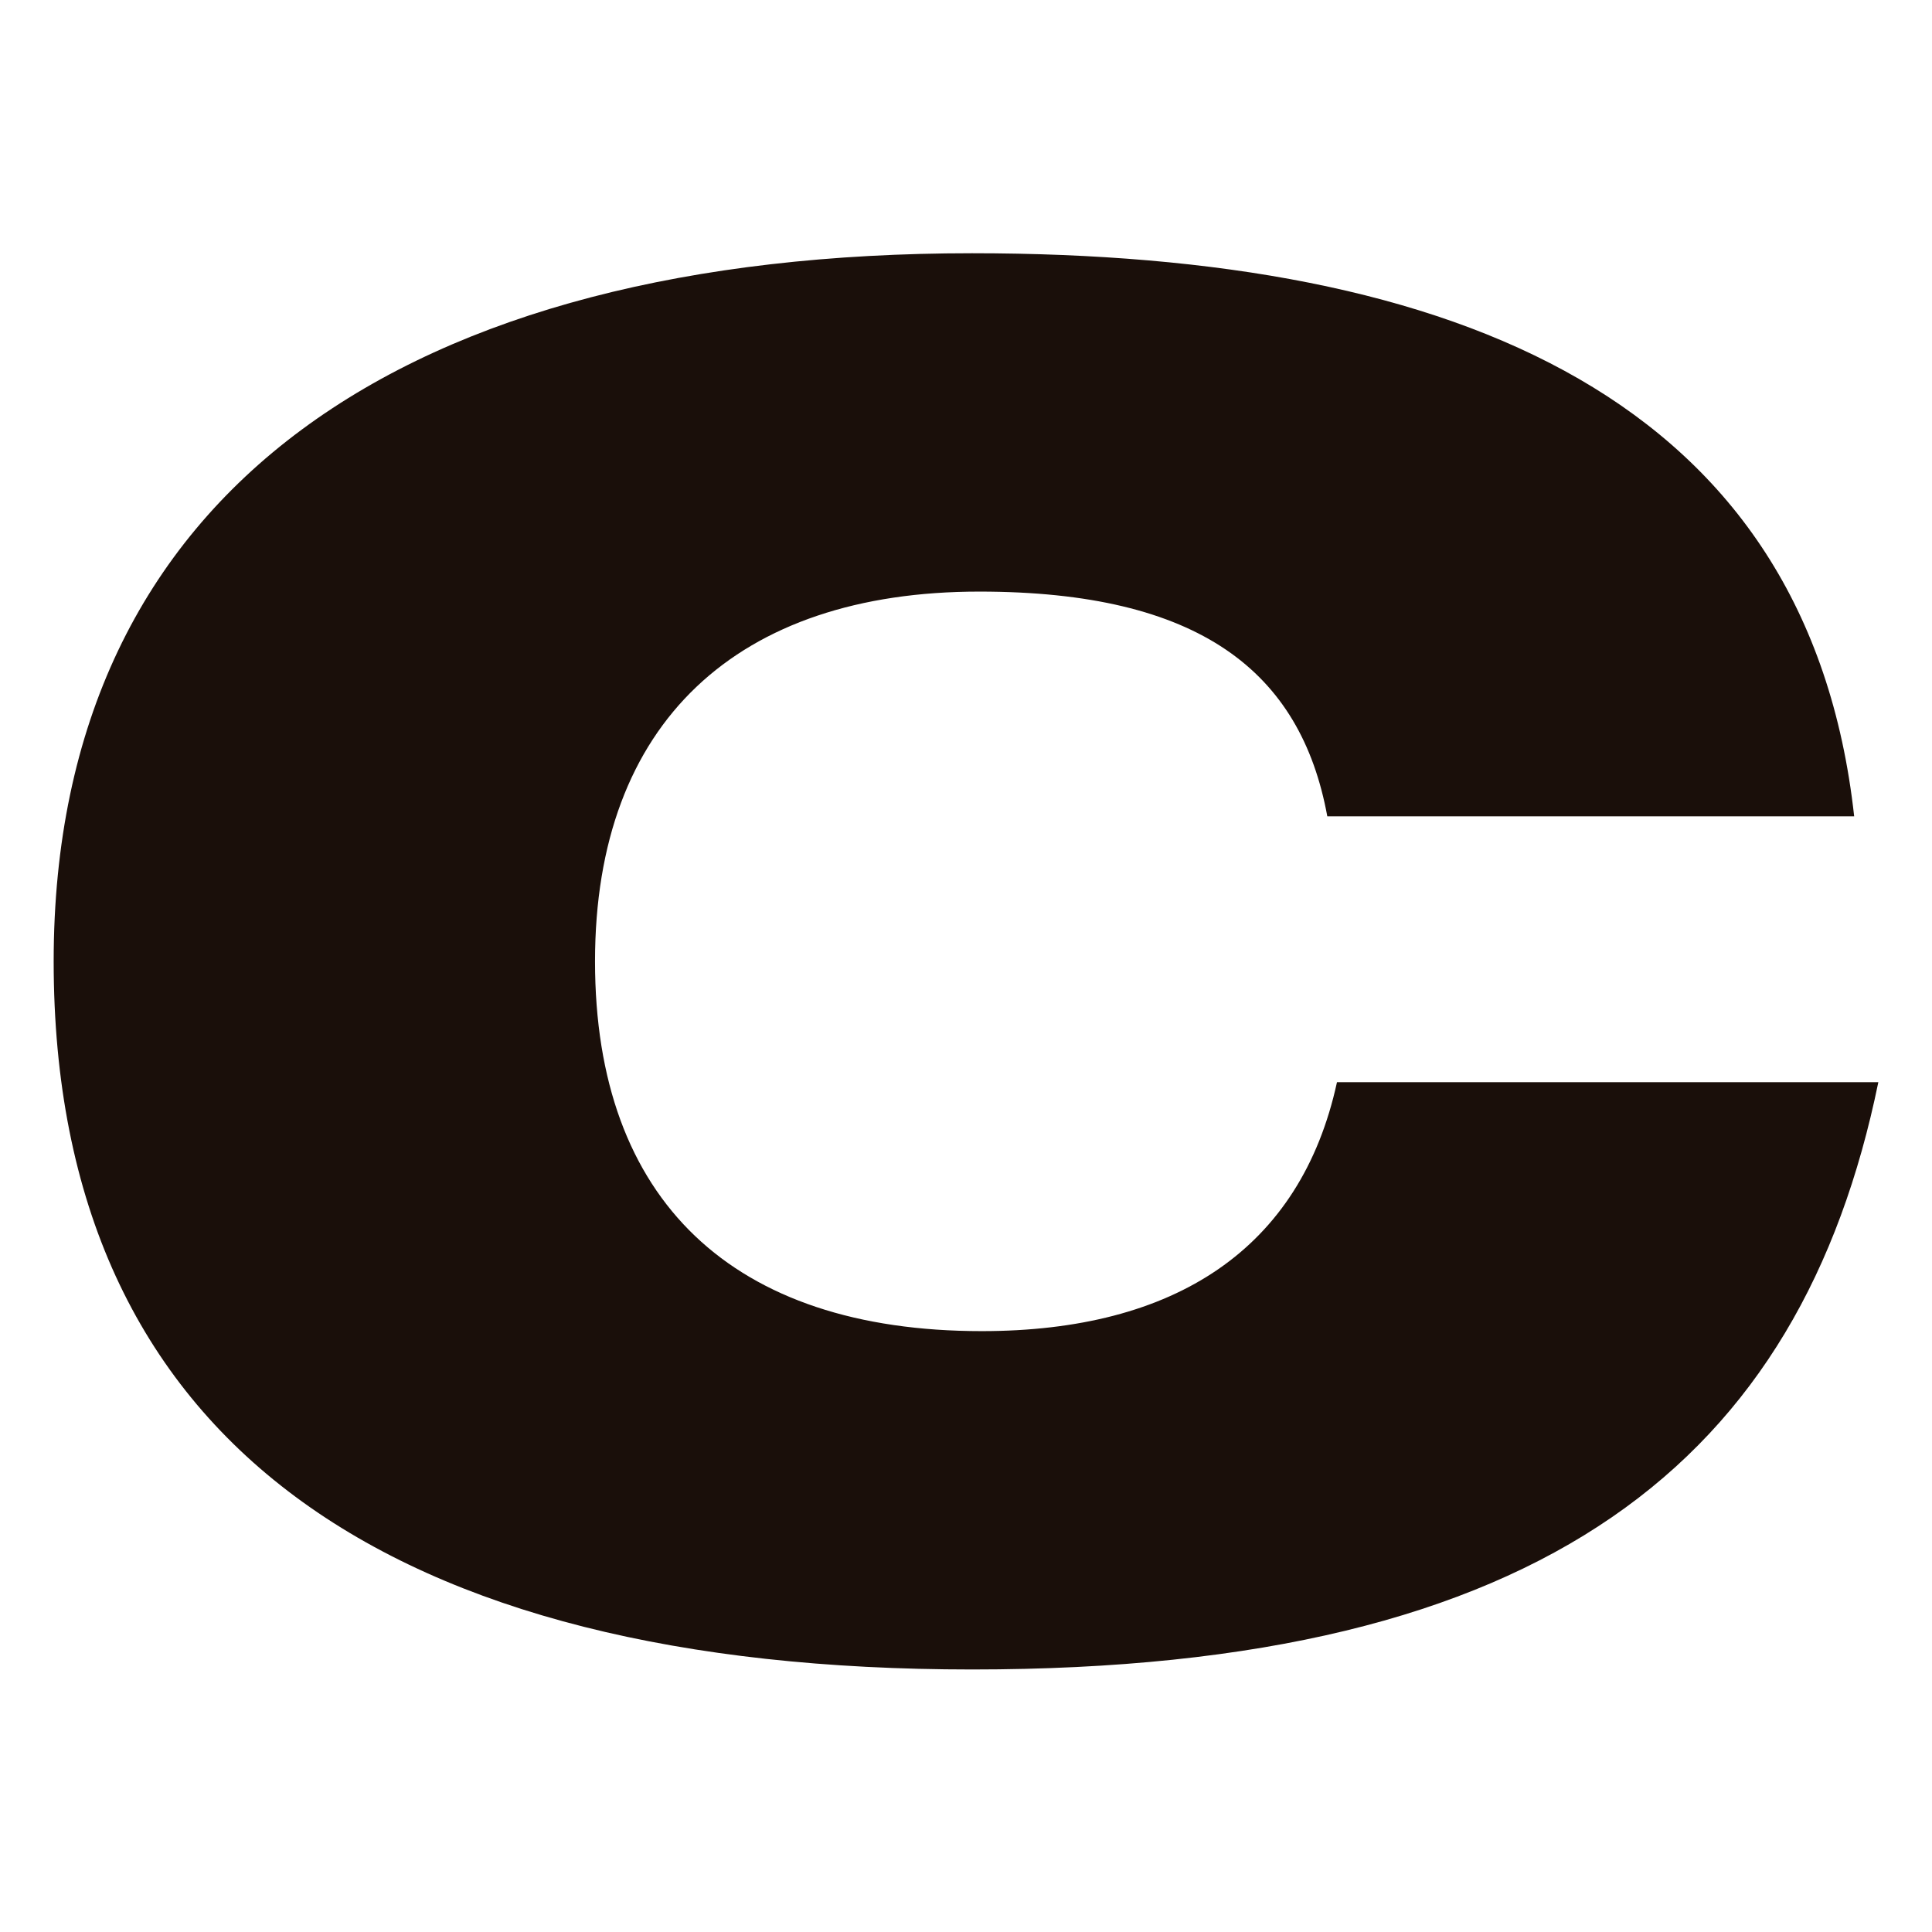 <svg width="180" height="180" viewBox="0 0 180 180" fill="none" xmlns="http://www.w3.org/2000/svg">
<style>
  .icon-path {
    fill: #1a0f0a;
  }
  @media (prefers-color-scheme: dark) {
    .icon-path {
      fill: white;
    }
  }
</style>
<path class="icon-path" d="M124.563 100.826H175C167.795 135.951 144.153 155.541 90.563 155.541C36.523 155.541 5 134.6 5 89.567C5 45.435 38.099 23.594 90.563 23.594C136.046 23.594 168.47 37.329 172.749 76.057H123.662C121.185 62.547 111.729 55.117 91.238 55.117C68.722 55.117 55.437 67.276 55.437 89.567C55.437 111.859 68.272 124.018 91.464 124.018C109.477 124.018 121.185 116.362 124.563 100.826Z"/>
</svg>
